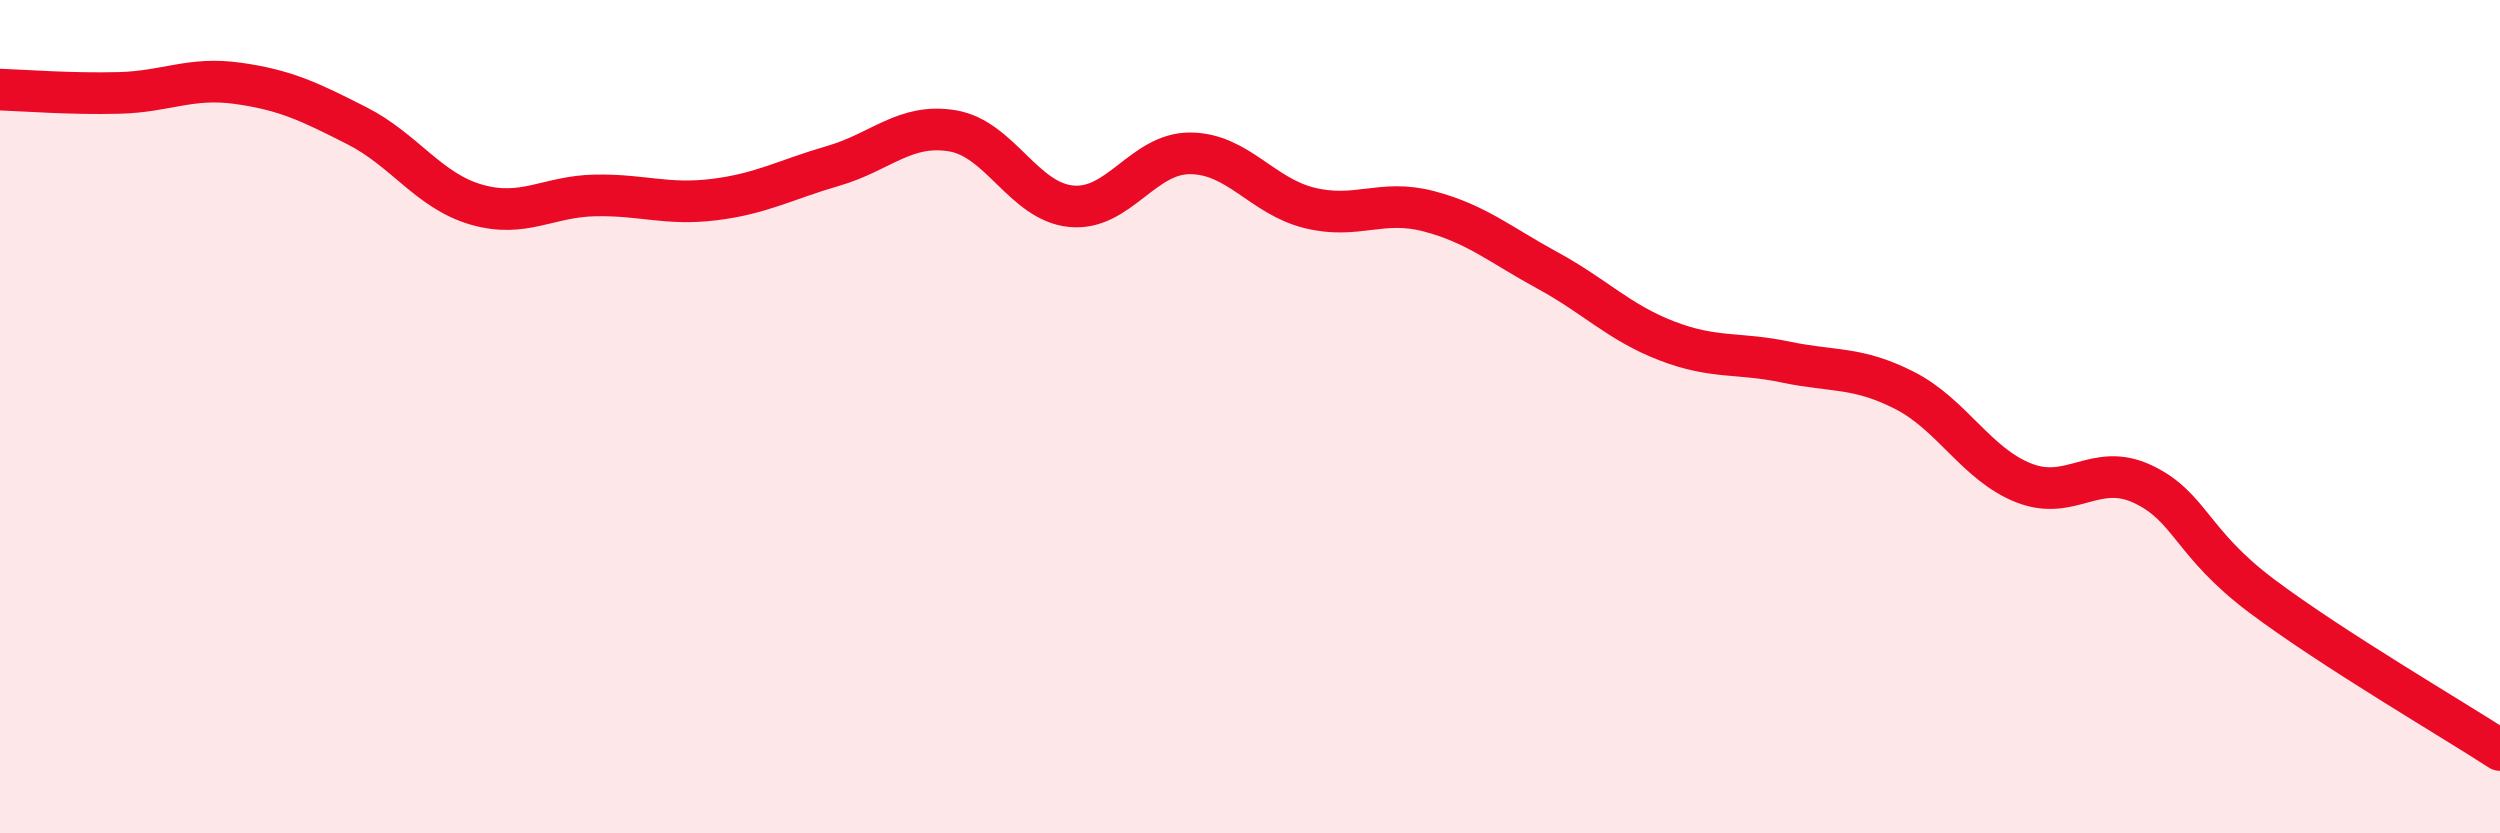 
    <svg width="60" height="20" viewBox="0 0 60 20" xmlns="http://www.w3.org/2000/svg">
      <path
        d="M 0,2.15 C 0.57,2.17 1.72,2.26 2.86,2.23 C 4,2.2 4.57,1.84 5.71,2 C 6.85,2.16 7.43,2.44 8.57,3.02 C 9.71,3.6 10.29,4.58 11.43,4.91 C 12.57,5.24 13.15,4.71 14.29,4.69 C 15.43,4.67 16,4.93 17.14,4.79 C 18.28,4.65 18.86,4.31 20,3.98 C 21.14,3.65 21.72,2.95 22.86,3.14 C 24,3.33 24.57,4.84 25.71,4.95 C 26.85,5.06 27.43,3.67 28.57,3.68 C 29.71,3.69 30.29,4.71 31.43,4.99 C 32.57,5.27 33.15,4.77 34.29,5.07 C 35.43,5.37 36,5.87 37.14,6.49 C 38.28,7.11 38.86,7.74 40,8.18 C 41.14,8.62 41.72,8.45 42.86,8.69 C 44,8.93 44.57,8.79 45.71,9.37 C 46.85,9.95 47.43,11.14 48.57,11.59 C 49.71,12.04 50.29,11.08 51.43,11.62 C 52.57,12.16 52.58,13.03 54.29,14.31 C 56,15.59 58.86,17.26 60,18L60 20L0 20Z"
        fill="#EB0A25"
        opacity="0.1"
        stroke-linecap="round"
        stroke-linejoin="round"
      />
      <path
        d="M 0,2.15 C 0.57,2.17 1.72,2.26 2.86,2.23 C 4,2.2 4.57,1.84 5.71,2 C 6.85,2.16 7.43,2.44 8.57,3.02 C 9.71,3.6 10.29,4.58 11.43,4.91 C 12.57,5.24 13.15,4.71 14.29,4.69 C 15.43,4.67 16,4.93 17.14,4.79 C 18.28,4.65 18.86,4.31 20,3.98 C 21.14,3.65 21.72,2.95 22.86,3.14 C 24,3.33 24.57,4.84 25.71,4.95 C 26.85,5.06 27.43,3.67 28.57,3.68 C 29.71,3.69 30.29,4.71 31.43,4.99 C 32.57,5.27 33.15,4.77 34.29,5.07 C 35.43,5.37 36,5.87 37.14,6.49 C 38.28,7.11 38.86,7.74 40,8.18 C 41.14,8.62 41.72,8.45 42.86,8.69 C 44,8.93 44.57,8.79 45.71,9.37 C 46.85,9.95 47.43,11.14 48.57,11.59 C 49.71,12.04 50.29,11.08 51.43,11.62 C 52.57,12.16 52.58,13.03 54.29,14.31 C 56,15.59 58.86,17.26 60,18"
        stroke="#EB0A25"
        stroke-width="1"
        fill="none"
        stroke-linecap="round"
        stroke-linejoin="round"
      />
    </svg>
  